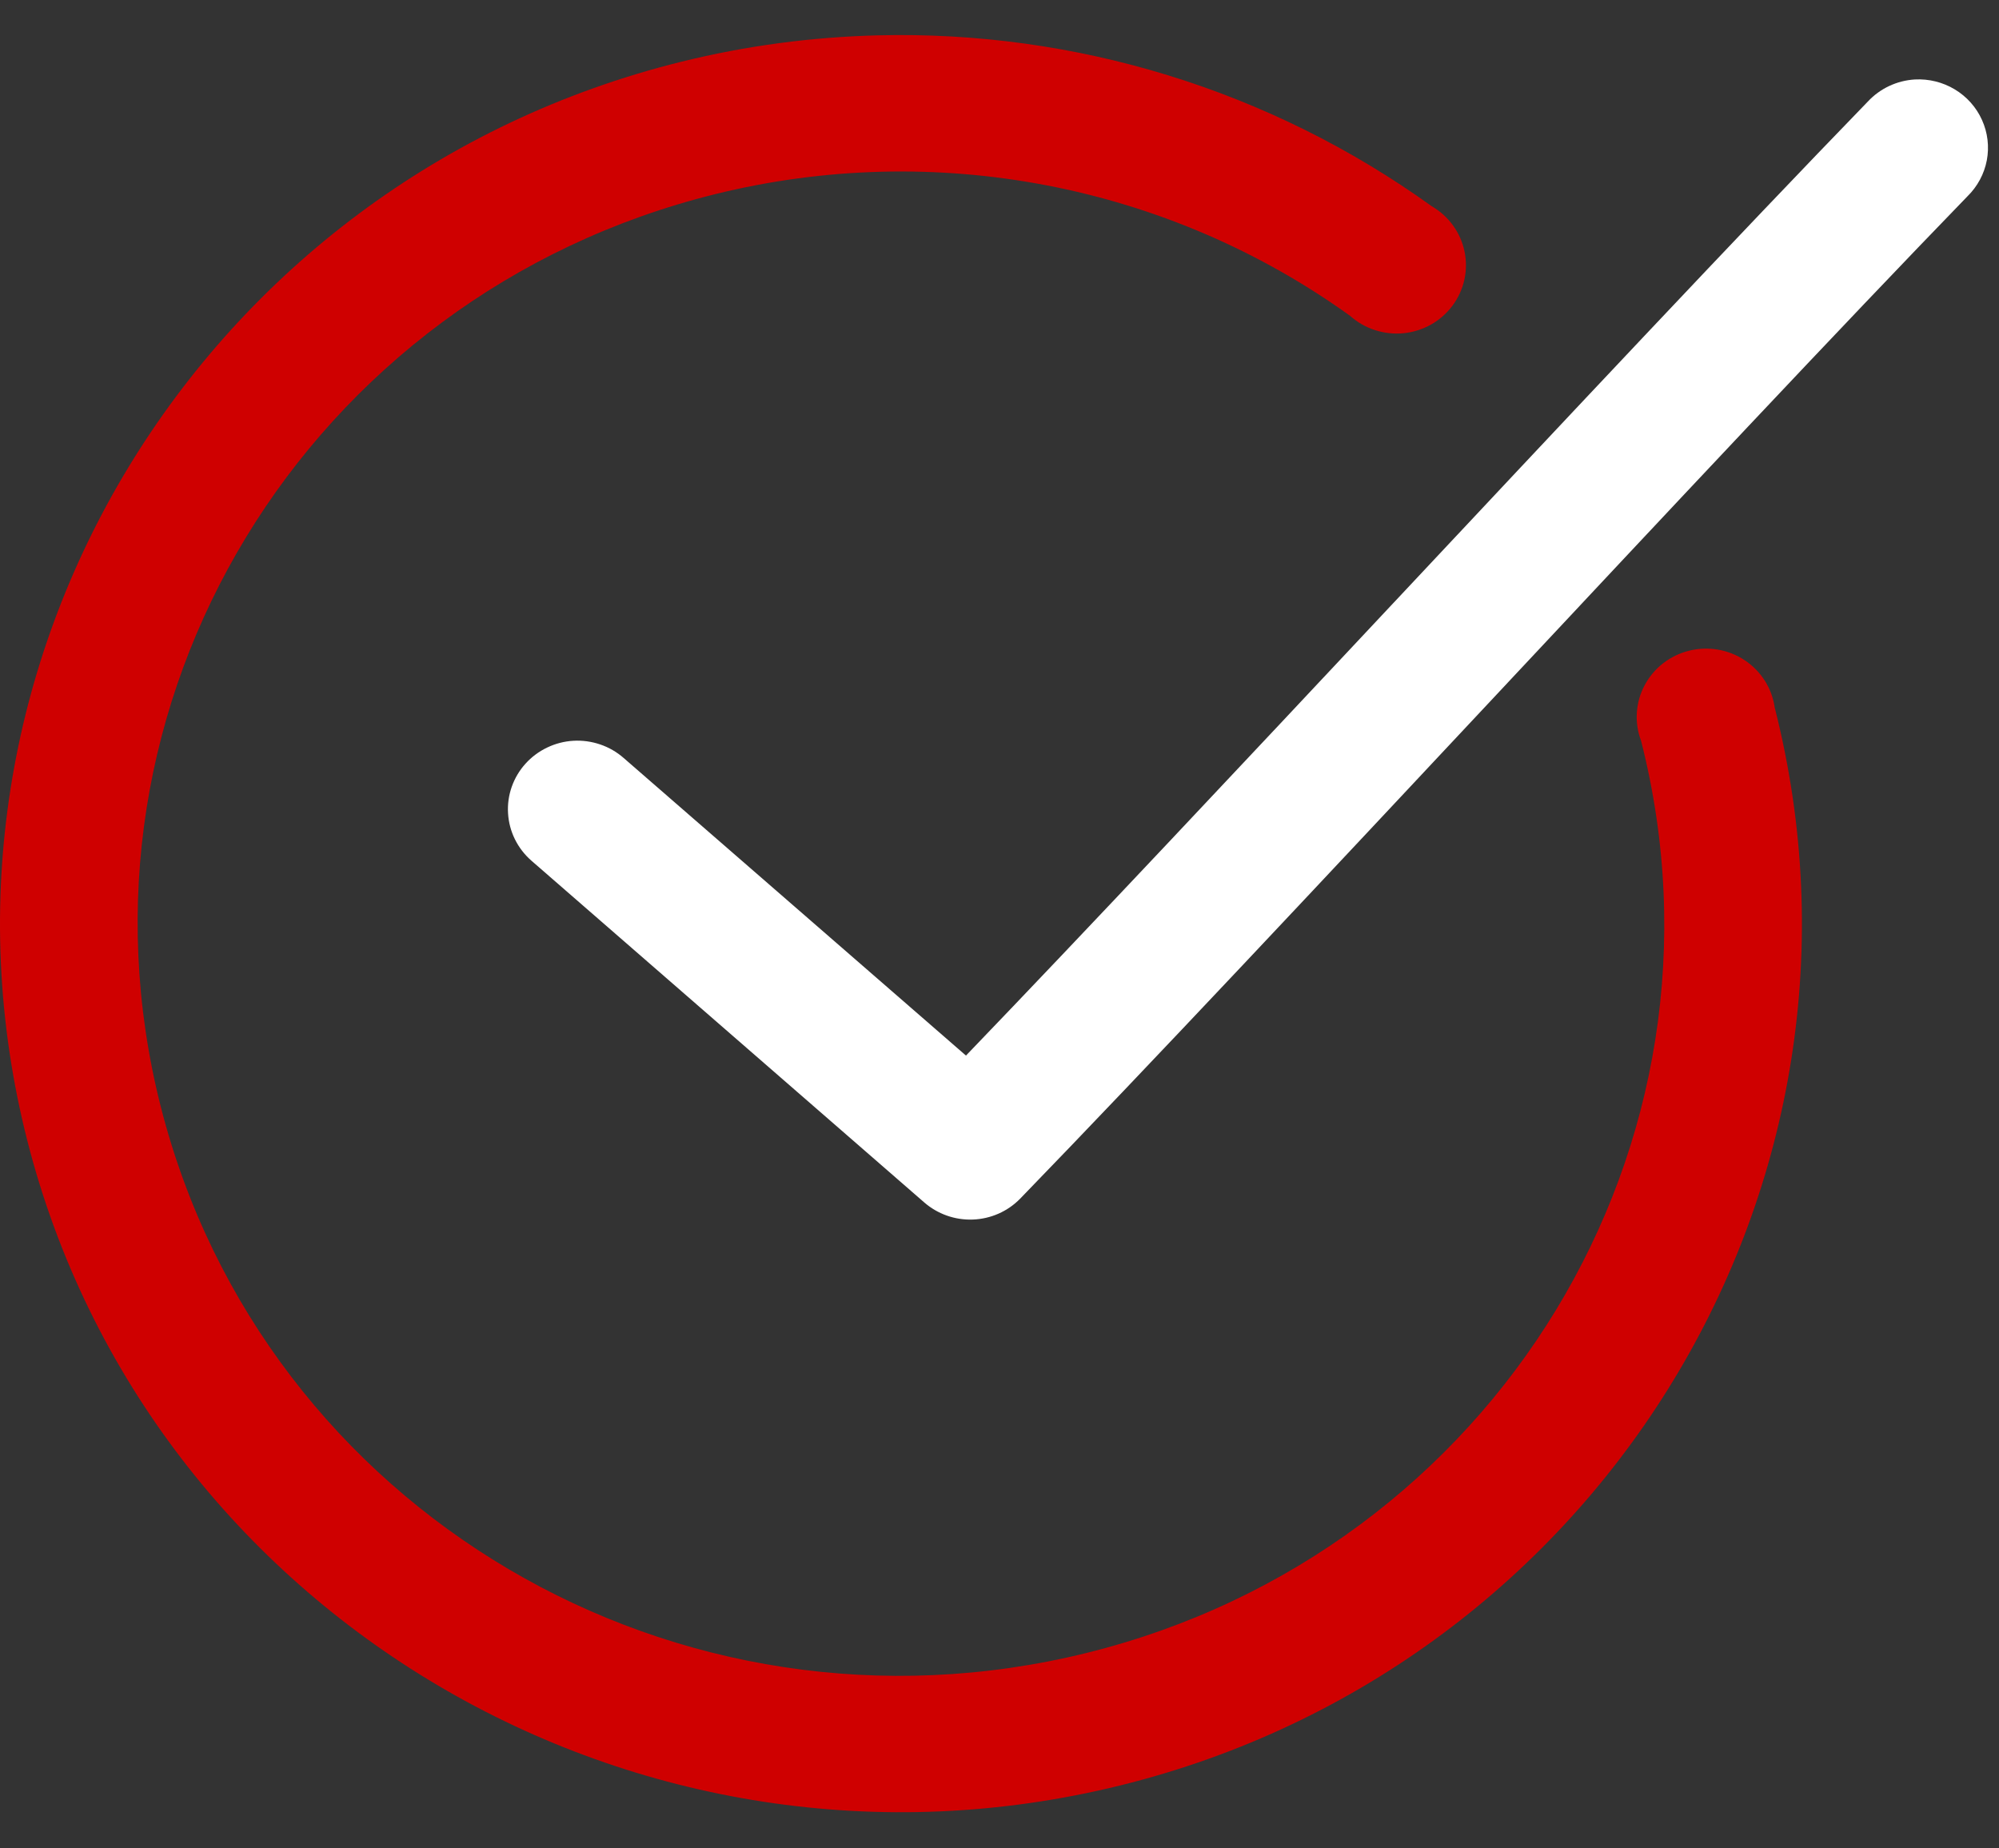 <svg width="53" height="49" viewBox="0 0 53 49" fill="none" xmlns="http://www.w3.org/2000/svg">
<rect x="0" y="0" width="53" height="49" fill="#333333" stroke="none"/>
<path d="M18.067 1.636C19.787 1.21 21.535 0.981 23.275 0.937C28.495 0.806 33.663 2.378 37.959 5.467C38.181 5.596 38.373 5.768 38.523 5.975C38.673 6.181 38.777 6.416 38.829 6.664C38.881 6.912 38.88 7.169 38.825 7.417C38.77 7.664 38.663 7.898 38.511 8.103C38.359 8.307 38.165 8.478 37.942 8.604C37.718 8.73 37.471 8.808 37.215 8.834C36.959 8.859 36.7 8.831 36.456 8.752C36.211 8.673 35.986 8.544 35.796 8.374C30.947 4.888 24.788 3.707 18.967 5.146C8.116 7.831 1.541 18.646 4.264 29.345C6.987 40.043 17.957 46.507 28.808 43.822C39.659 41.138 46.234 30.341 43.511 19.643C43.421 19.404 43.382 19.15 43.398 18.895C43.414 18.641 43.484 18.393 43.604 18.168C43.724 17.942 43.891 17.744 44.093 17.586C44.296 17.428 44.53 17.314 44.78 17.252C45.031 17.189 45.291 17.179 45.546 17.222C45.8 17.266 46.043 17.361 46.257 17.503C46.472 17.645 46.653 17.83 46.791 18.046C46.928 18.262 47.017 18.503 47.053 18.756C50.259 31.354 42.486 44.172 29.708 47.333C16.93 50.494 3.928 42.83 0.722 30.232C-2.484 17.634 5.29 4.797 18.067 1.636Z" fill="#CF0000"/>
<path d="M49.523 2.692C49.845 2.346 50.291 2.136 50.767 2.107C51.14 2.087 51.509 2.178 51.828 2.37C52.146 2.561 52.398 2.844 52.549 3.18C52.701 3.516 52.745 3.889 52.677 4.25C52.608 4.612 52.429 4.944 52.165 5.203C48.792 8.682 44.242 13.541 39.678 18.415C35.086 23.319 30.481 28.237 27.047 31.779C26.717 32.117 26.267 32.315 25.793 32.332C25.318 32.35 24.855 32.185 24.5 31.874L14.085 22.814C13.904 22.655 13.757 22.463 13.651 22.248C13.545 22.033 13.484 21.8 13.47 21.561C13.455 21.323 13.489 21.084 13.568 20.859C13.648 20.633 13.771 20.425 13.932 20.247C14.093 20.068 14.288 19.923 14.506 19.819C14.724 19.714 14.96 19.653 15.202 19.639C15.444 19.625 15.686 19.659 15.915 19.737C16.144 19.815 16.355 19.937 16.536 20.096L25.611 27.985C28.843 24.624 32.894 20.305 36.956 15.973C41.51 11.117 46.078 6.246 49.523 2.692Z" fill="white"/>
</svg>
